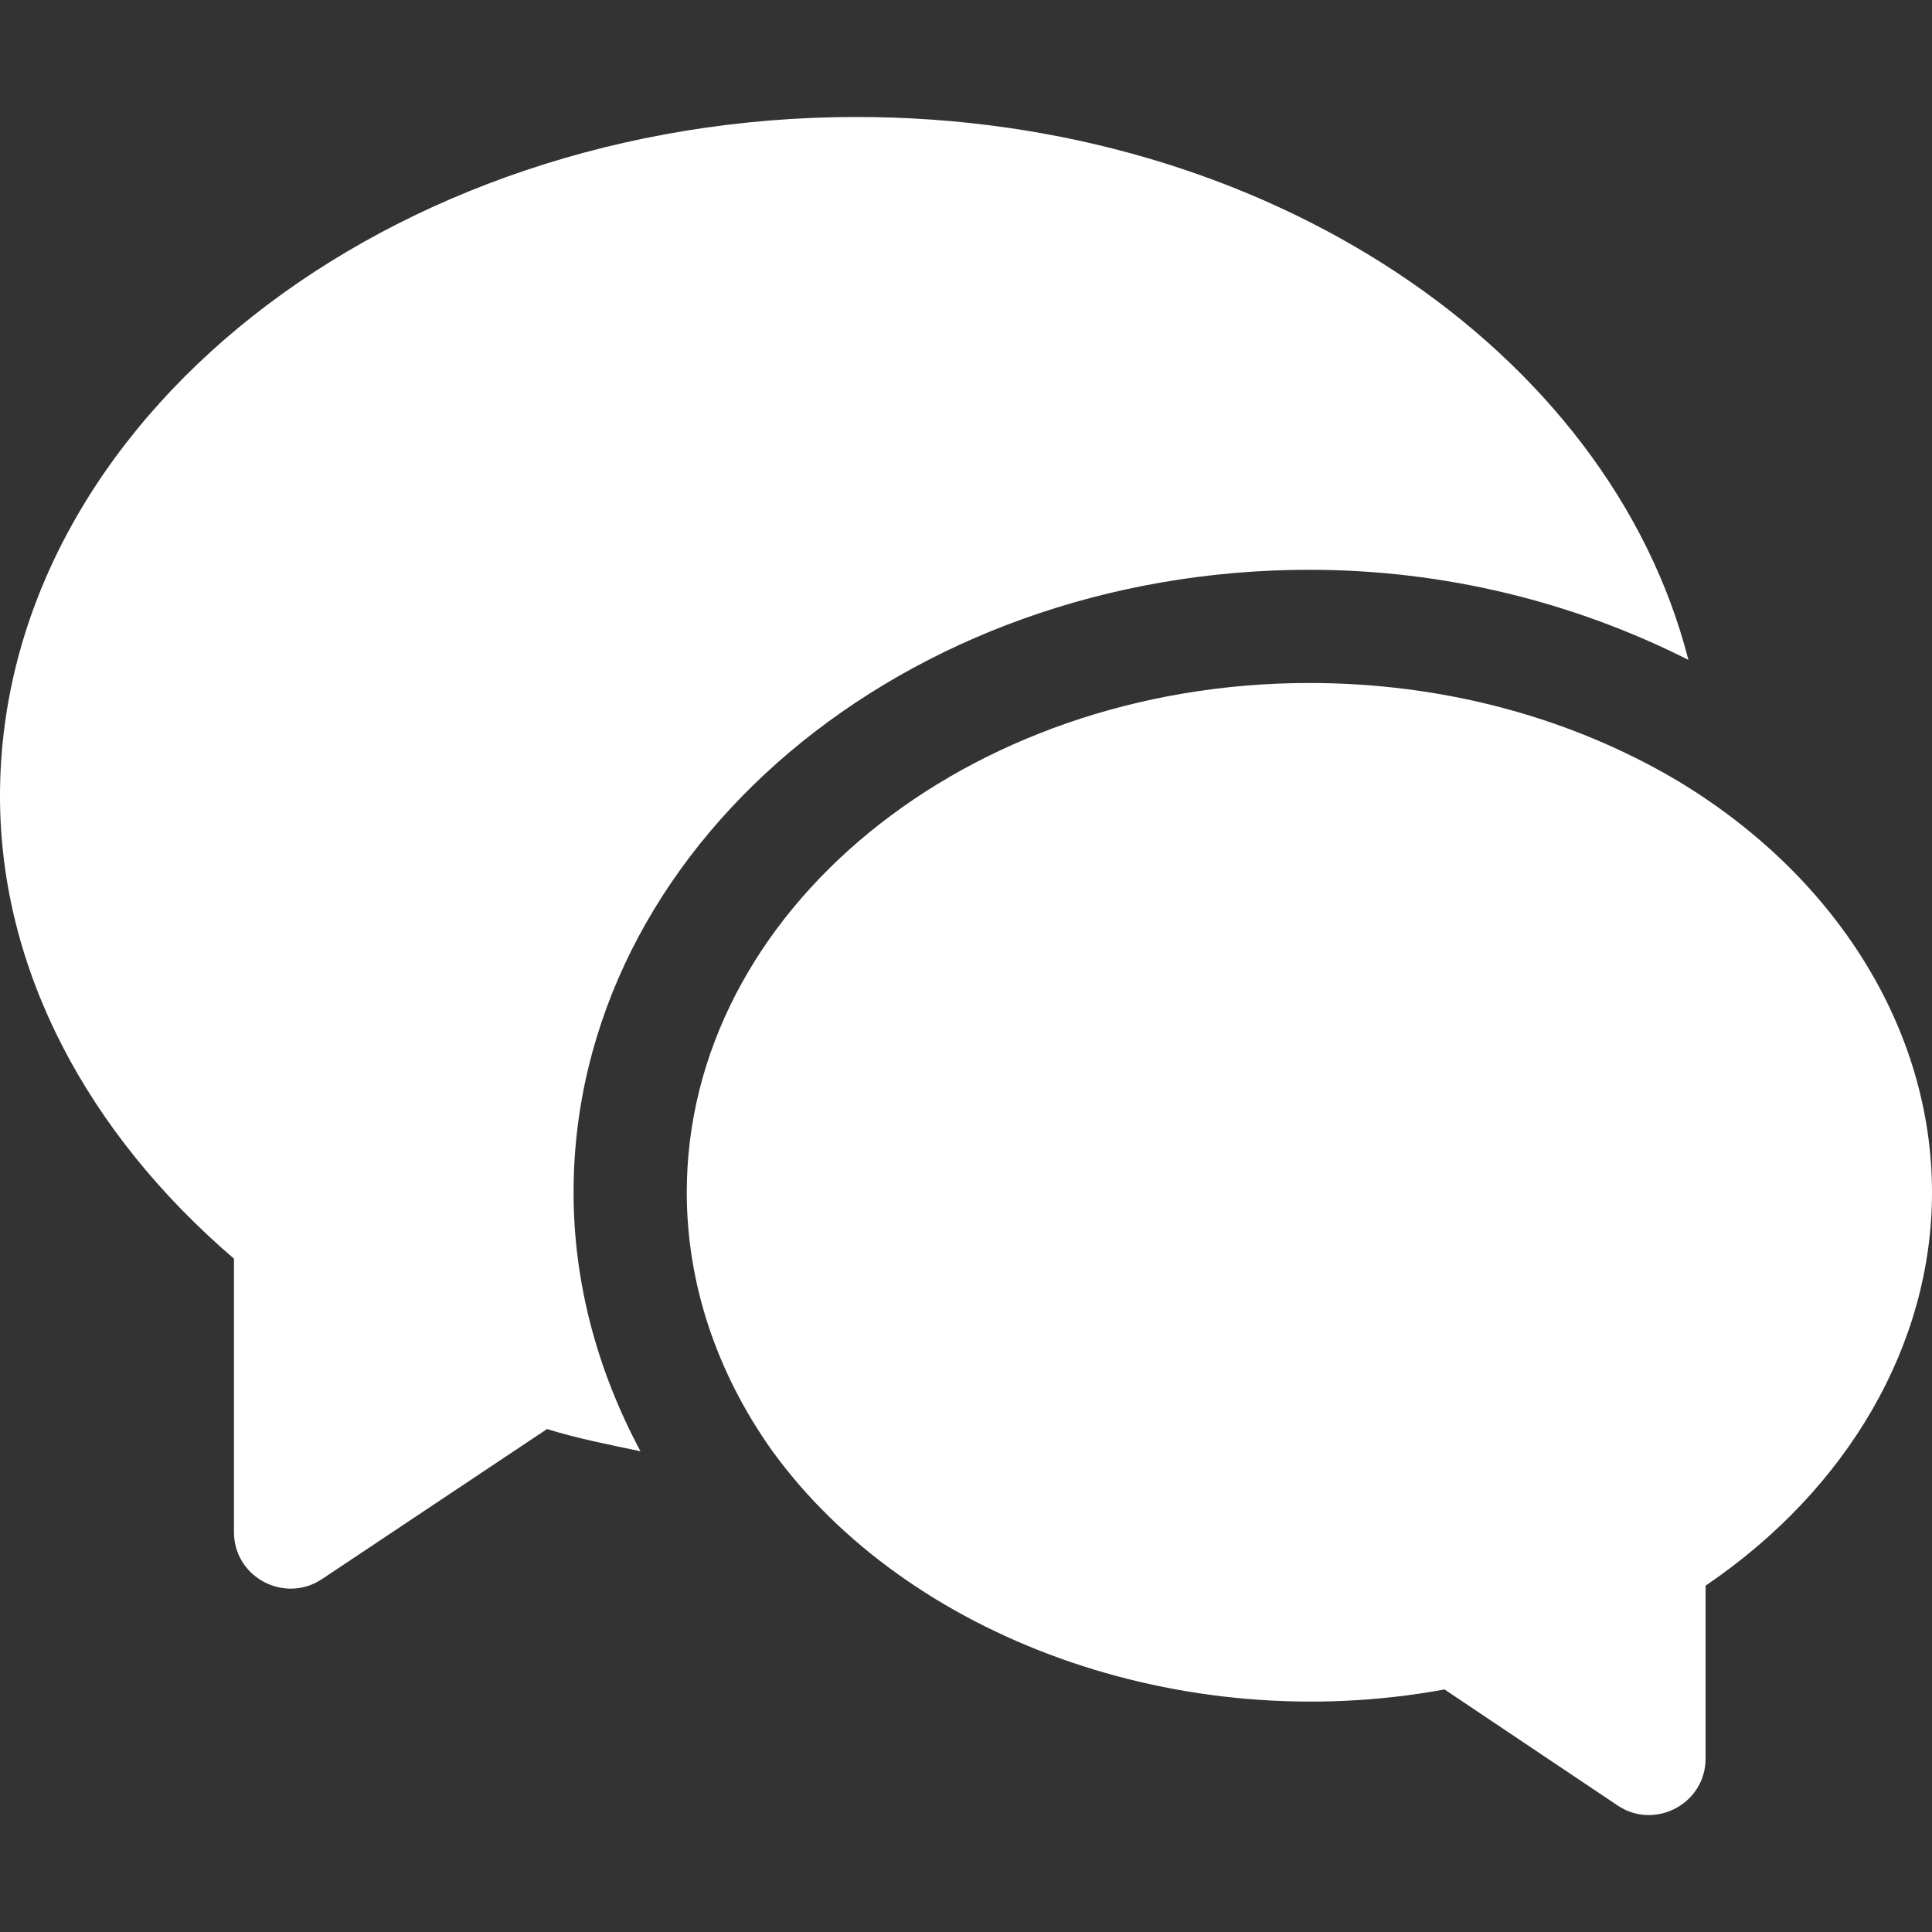 <?xml version="1.0"?>
<svg xmlns="http://www.w3.org/2000/svg" height="512px" viewBox="0 -31 512 512" width="512px"><rect x="0" y="-31" width="512" height="512" fill="#333333" stroke="none"/><g><path d="m428.648 447.449-45.832-30.73c-69.859 12.859-142.238-13.684-178.156-63.207-14.852-20.875-22.66-44.531-22.66-68.512 0-74.441 74.02-135 165-135 35.113 0 68.773 8.922 97.34 25.781 42.391 25.371 67.66 66.195 67.66 109.219 0 40.227-22.266 78.633-60 104.211v45.789c0 12.086-13.512 19.086-23.352 12.449zm0 0" data-original="#000000" class="active-path" data-old_color="#000000" fill="#FFFFFF"/><path d="m152 285c0-90.98 87.48-165 195-165 35.719 0 70 8.508 100.441 23.871-20.965-82-111.832-143.871-220.441-143.871-124.07 0-227 80.742-227 180 0 46.055 23.238 89.324 62 122.562v72.438c0 12.055 13.445 19.062 23.32 12.48l59.648-39.77c8.086 2.508 16.441 4.148 24.766 5.887-11.551-21.586-17.734-44.883-17.734-68.598zm0 0" data-original="#000000" class="active-path" data-old_color="#000000" fill="#FFFFFF"/></g> </svg>
